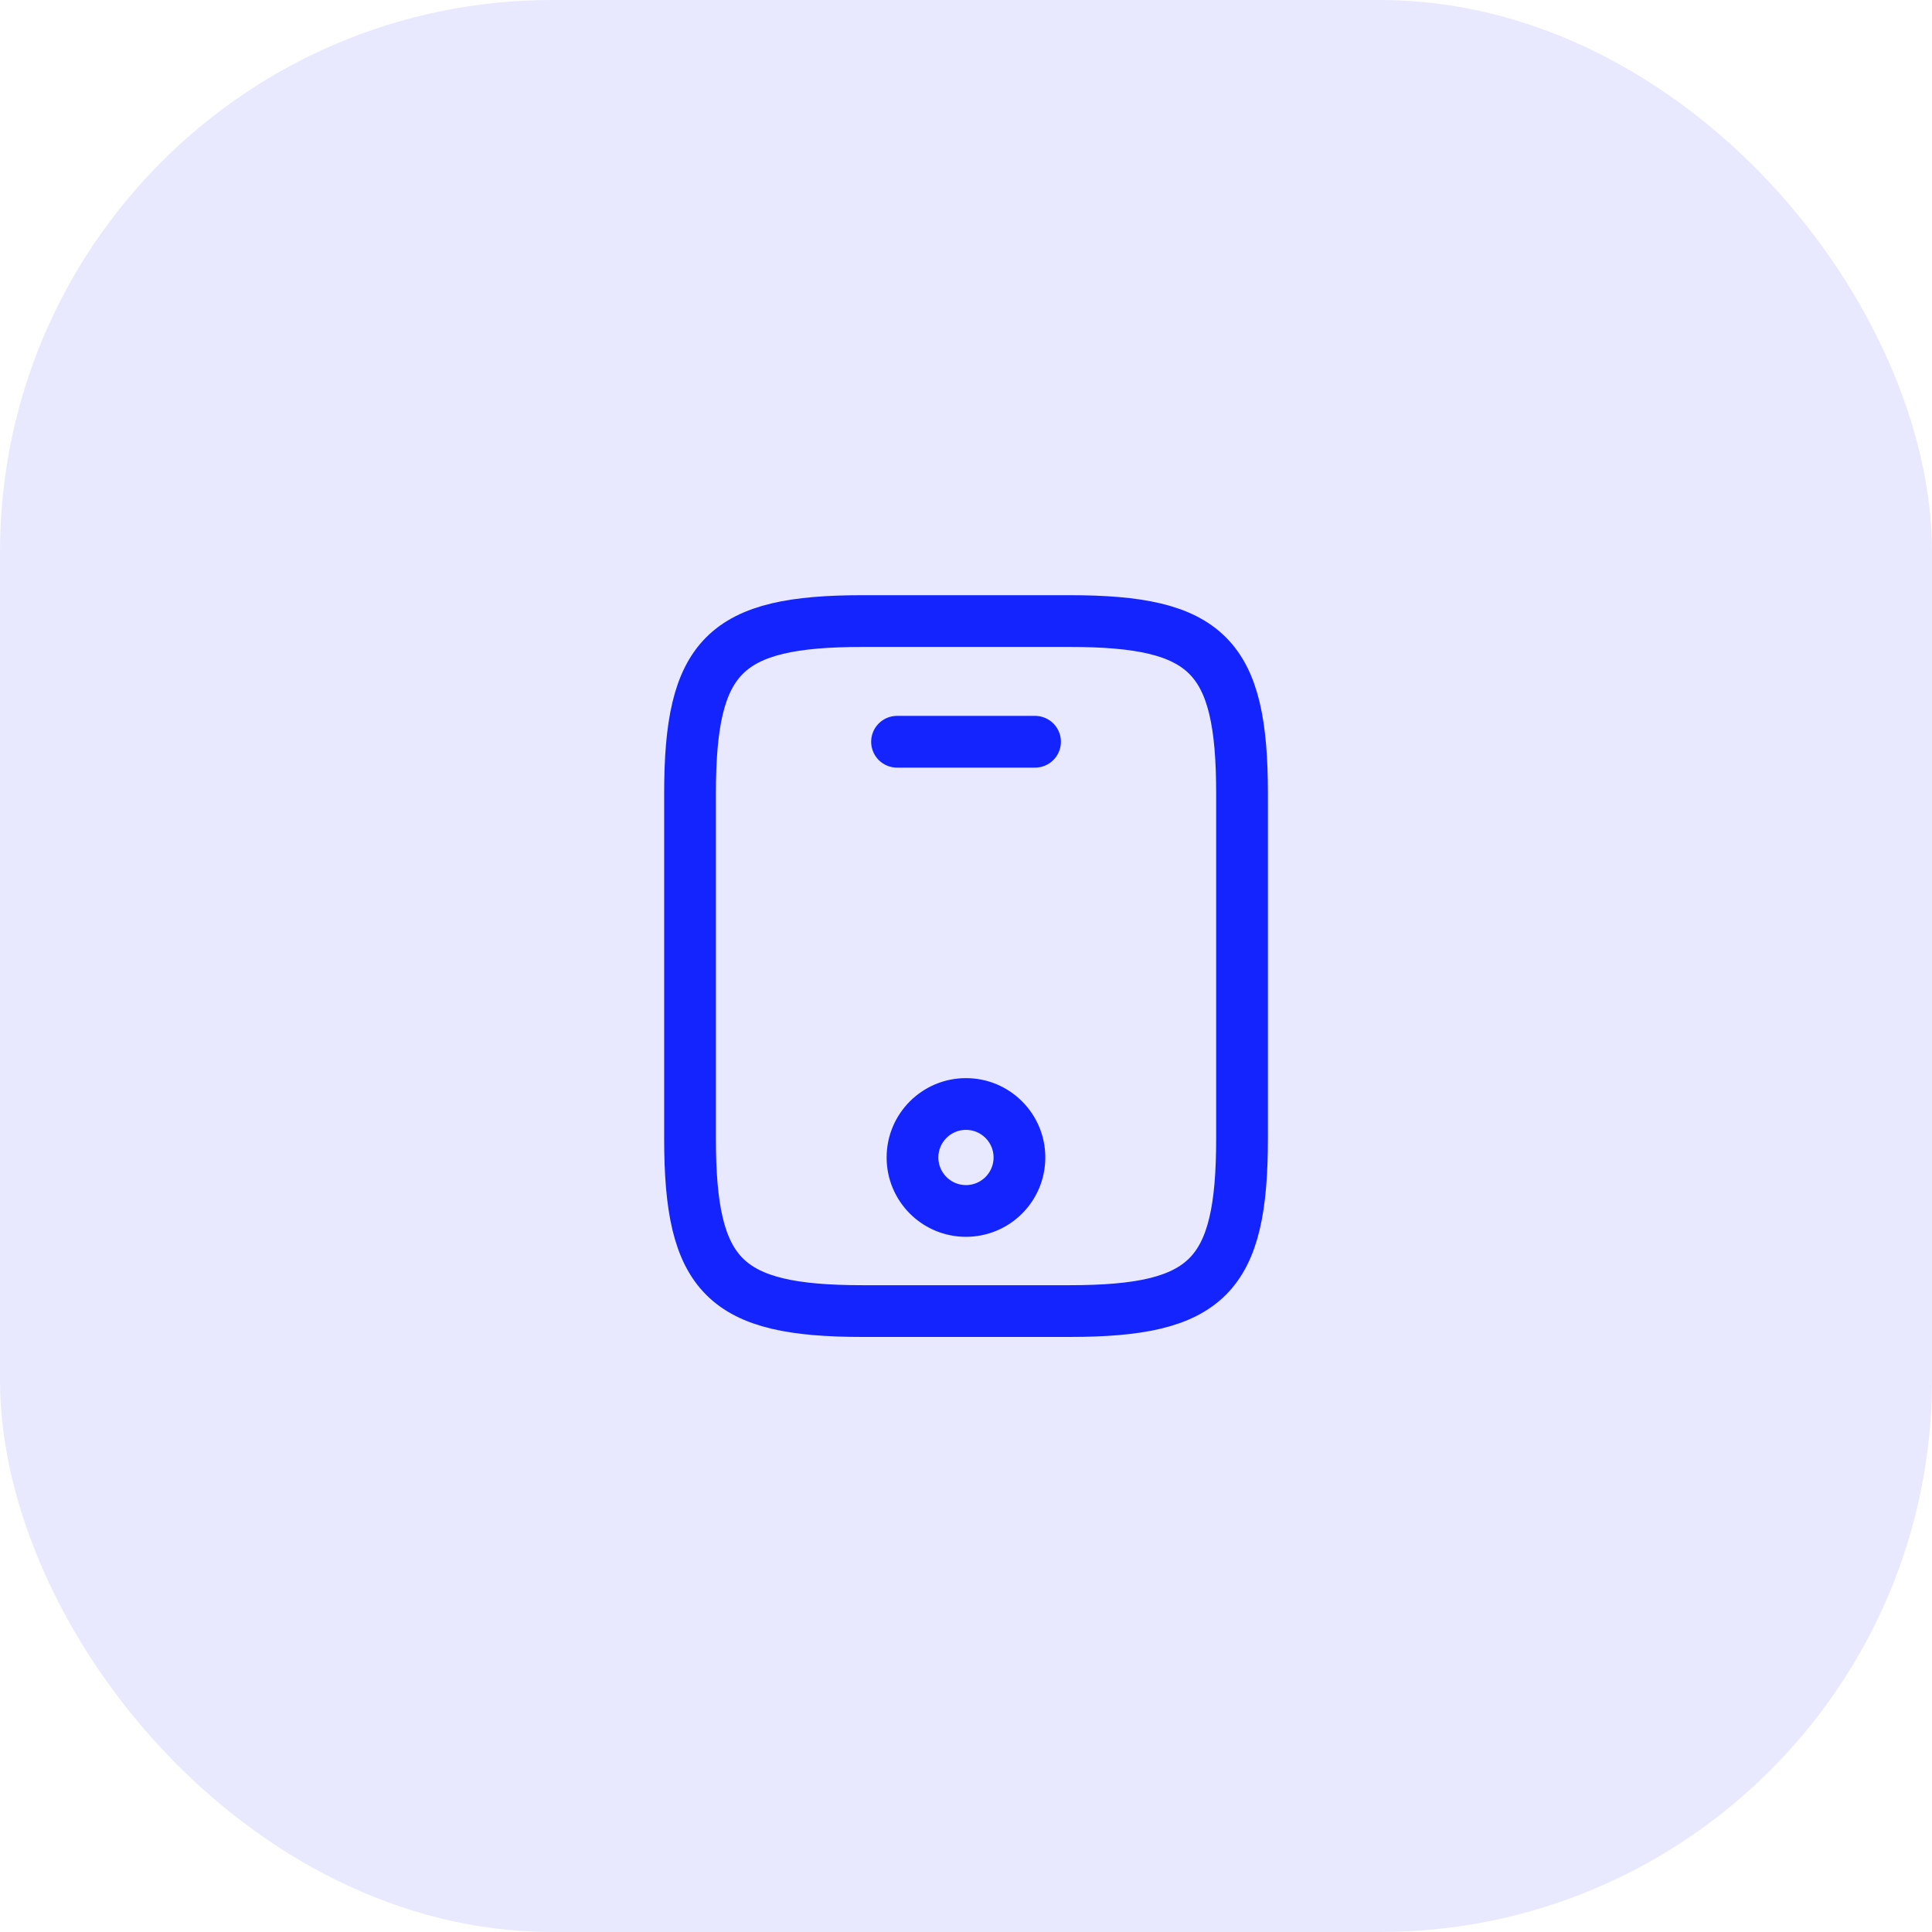<svg width="56" height="56" viewBox="0 0 56 56" fill="none" xmlns="http://www.w3.org/2000/svg">
<rect opacity="0.1" width="56" height="56" rx="16" fill="#1424FF"/>
<path d="M30.001 21.5H26.001M36.001 23.002V33.002C36.001 37.002 35.001 38.002 31.001 38.002H25.001C21.001 38.002 20.001 37.002 20.001 33.002V23.002C20.001 19.002 21.001 18.002 25.001 18.002H31.001C35.001 18.002 36.001 19.002 36.001 23.002ZM29.549 33.55C29.549 34.406 28.855 35.1 27.999 35.1C27.143 35.1 26.449 34.406 26.449 33.55C26.449 32.694 27.143 32 27.999 32C28.855 32 29.549 32.694 29.549 33.55Z" stroke="#1424FF" stroke-width="1.5" stroke-linecap="round" stroke-linejoin="round"/>
</svg>
